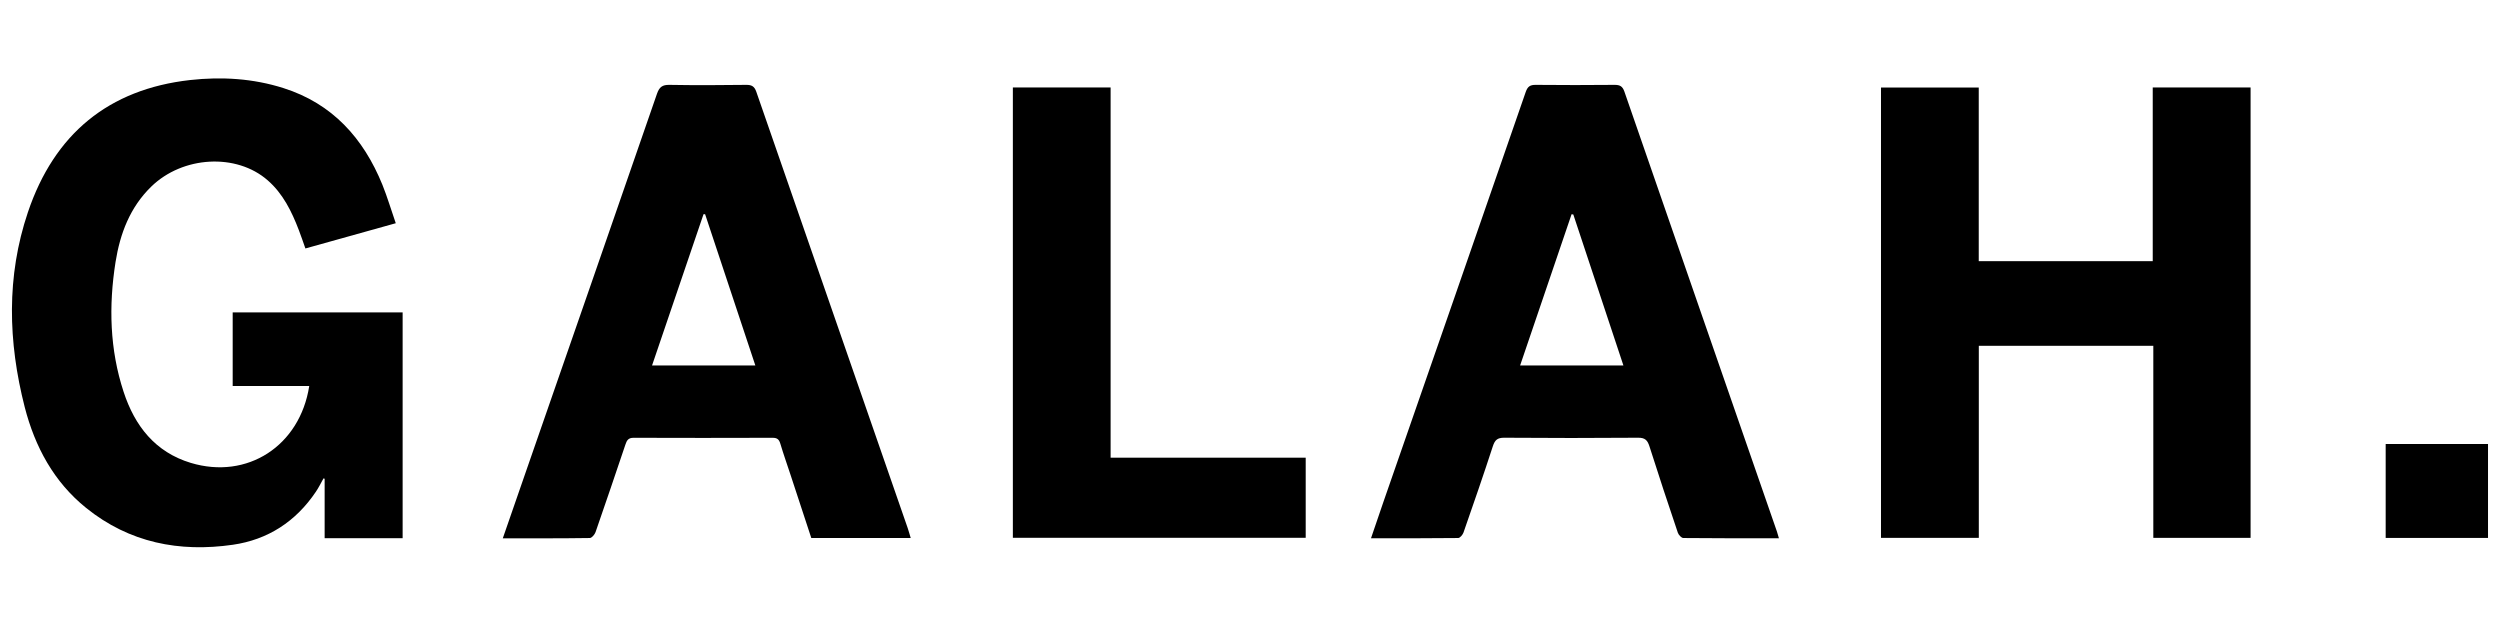 <svg version="1.0" preserveAspectRatio="xMidYMid meet" height="100" viewBox="0 0 300 75" zoomAndPan="magnify" width="400" xmlns:xlink="http://www.w3.org/1999/xlink" xmlns="http://www.w3.org/2000/svg"><defs><clipPath id="614b508b0a"><path clip-rule="nonzero" d="M 1.438 9.41 L 49 9.41 L 49 65.66 L 1.438 65.66 Z M 1.438 9.41"></path></clipPath><clipPath id="81009caa3e"><path clip-rule="nonzero" d="M 286 53 L 298.562 53 L 298.562 65 L 286 65 Z M 286 53"></path></clipPath></defs><g clip-path="url(#614b508b0a)"><path fill-rule="nonzero" fill-opacity="1" d="M 47.484 26.789 C 43.777 27.828 40.254 28.812 36.648 29.816 C 36.379 29.059 36.137 28.328 35.859 27.609 C 35 25.371 33.957 23.234 32.121 21.637 C 28.363 18.348 21.926 18.715 18.148 22.395 C 15.602 24.871 14.41 28.02 13.863 31.453 C 13.035 36.711 13.164 41.938 14.832 47.02 C 16.176 51.121 18.625 54.254 22.895 55.547 C 29.664 57.59 35.988 53.523 37.109 46.32 L 27.922 46.32 L 27.922 37.484 L 48.316 37.484 L 48.316 64.586 L 38.957 64.586 L 38.957 57.449 L 38.82 57.406 C 38.523 57.941 38.254 58.488 37.914 58.996 C 35.504 62.59 32.137 64.766 27.941 65.371 C 21.531 66.297 15.527 65.133 10.348 60.961 C 6.473 57.844 4.195 53.629 2.965 48.848 C 0.965 41.023 0.75 33.168 3.352 25.457 C 6.523 16.074 13.027 10.707 22.805 9.605 C 26.598 9.184 30.363 9.41 34.023 10.574 C 39.867 12.43 43.602 16.559 45.887 22.168 C 46.48 23.637 46.93 25.176 47.492 26.789 Z M 47.484 26.789" fill="#000000"></path></g><path fill-rule="nonzero" fill-opacity="1" d="M 225.719 10.504 L 237.449 10.504 L 237.449 31.34 L 258.328 31.34 L 258.328 10.496 L 270.07 10.496 L 270.07 64.543 L 258.398 64.543 L 258.398 41.496 L 237.457 41.496 L 237.457 64.543 L 225.719 64.543 Z M 225.719 10.504" fill="#000000"></path><path fill-rule="nonzero" fill-opacity="1" d="M 60.336 64.594 C 61.242 61.98 62.109 59.48 62.973 56.988 C 68.27 41.746 73.562 26.508 78.836 11.258 C 79.121 10.441 79.48 10.168 80.336 10.184 C 83.402 10.238 86.469 10.223 89.535 10.184 C 90.199 10.176 90.531 10.355 90.758 11.016 C 96.809 28.48 102.871 45.941 108.934 63.398 C 109.059 63.762 109.156 64.137 109.285 64.559 L 97.355 64.559 C 96.523 62.027 95.688 59.488 94.852 56.945 C 94.449 55.715 94.012 54.492 93.645 53.258 C 93.492 52.738 93.273 52.535 92.719 52.535 C 87.152 52.555 81.582 52.555 76.02 52.535 C 75.391 52.535 75.215 52.852 75.051 53.344 C 73.867 56.852 72.684 60.355 71.465 63.855 C 71.359 64.148 71.016 64.562 70.773 64.562 C 67.355 64.613 63.93 64.598 60.336 64.598 Z M 78.242 43.855 L 90.641 43.855 C 88.613 37.754 86.613 31.734 84.613 25.707 L 84.422 25.707 C 82.371 31.727 80.324 37.746 78.246 43.855 Z M 78.242 43.855" fill="#000000"></path><path fill-rule="nonzero" fill-opacity="1" d="M 213.469 64.59 C 209.559 64.59 205.781 64.605 202 64.562 C 201.773 64.562 201.434 64.191 201.344 63.934 C 200.18 60.484 199.031 57.023 197.93 53.551 C 197.695 52.816 197.391 52.52 196.574 52.527 C 191.219 52.57 185.855 52.57 180.5 52.527 C 179.703 52.527 179.391 52.785 179.141 53.551 C 178.012 57.016 176.824 60.457 175.621 63.898 C 175.523 64.172 175.203 64.559 174.984 64.562 C 171.527 64.605 168.082 64.59 164.52 64.59 C 165.031 63.09 165.508 61.676 166 60.258 C 171.703 43.855 177.406 27.449 183.086 11.039 C 183.316 10.379 183.613 10.176 184.289 10.184 C 187.445 10.215 190.602 10.215 193.758 10.184 C 194.383 10.184 194.699 10.344 194.922 10.977 C 201.012 28.582 207.129 46.188 213.234 63.793 C 213.309 64.016 213.363 64.246 213.469 64.59 Z M 188.797 25.738 L 188.59 25.707 C 186.531 31.746 184.477 37.785 182.414 43.855 L 194.809 43.855 C 192.789 37.766 190.789 31.754 188.797 25.738 Z M 188.797 25.738" fill="#000000"></path><path fill-rule="nonzero" fill-opacity="1" d="M 121.535 10.496 L 133.273 10.496 L 133.273 54.922 L 156.684 54.922 L 156.684 64.535 L 121.543 64.535 L 121.543 10.496 Z M 121.535 10.496" fill="#000000"></path><g clip-path="url(#81009caa3e)"><path fill-rule="nonzero" fill-opacity="1" d="M 286.281 53.277 L 298.562 53.277 L 298.562 64.551 L 286.281 64.551 Z M 286.281 53.277" fill="#000000"></path></g></svg>